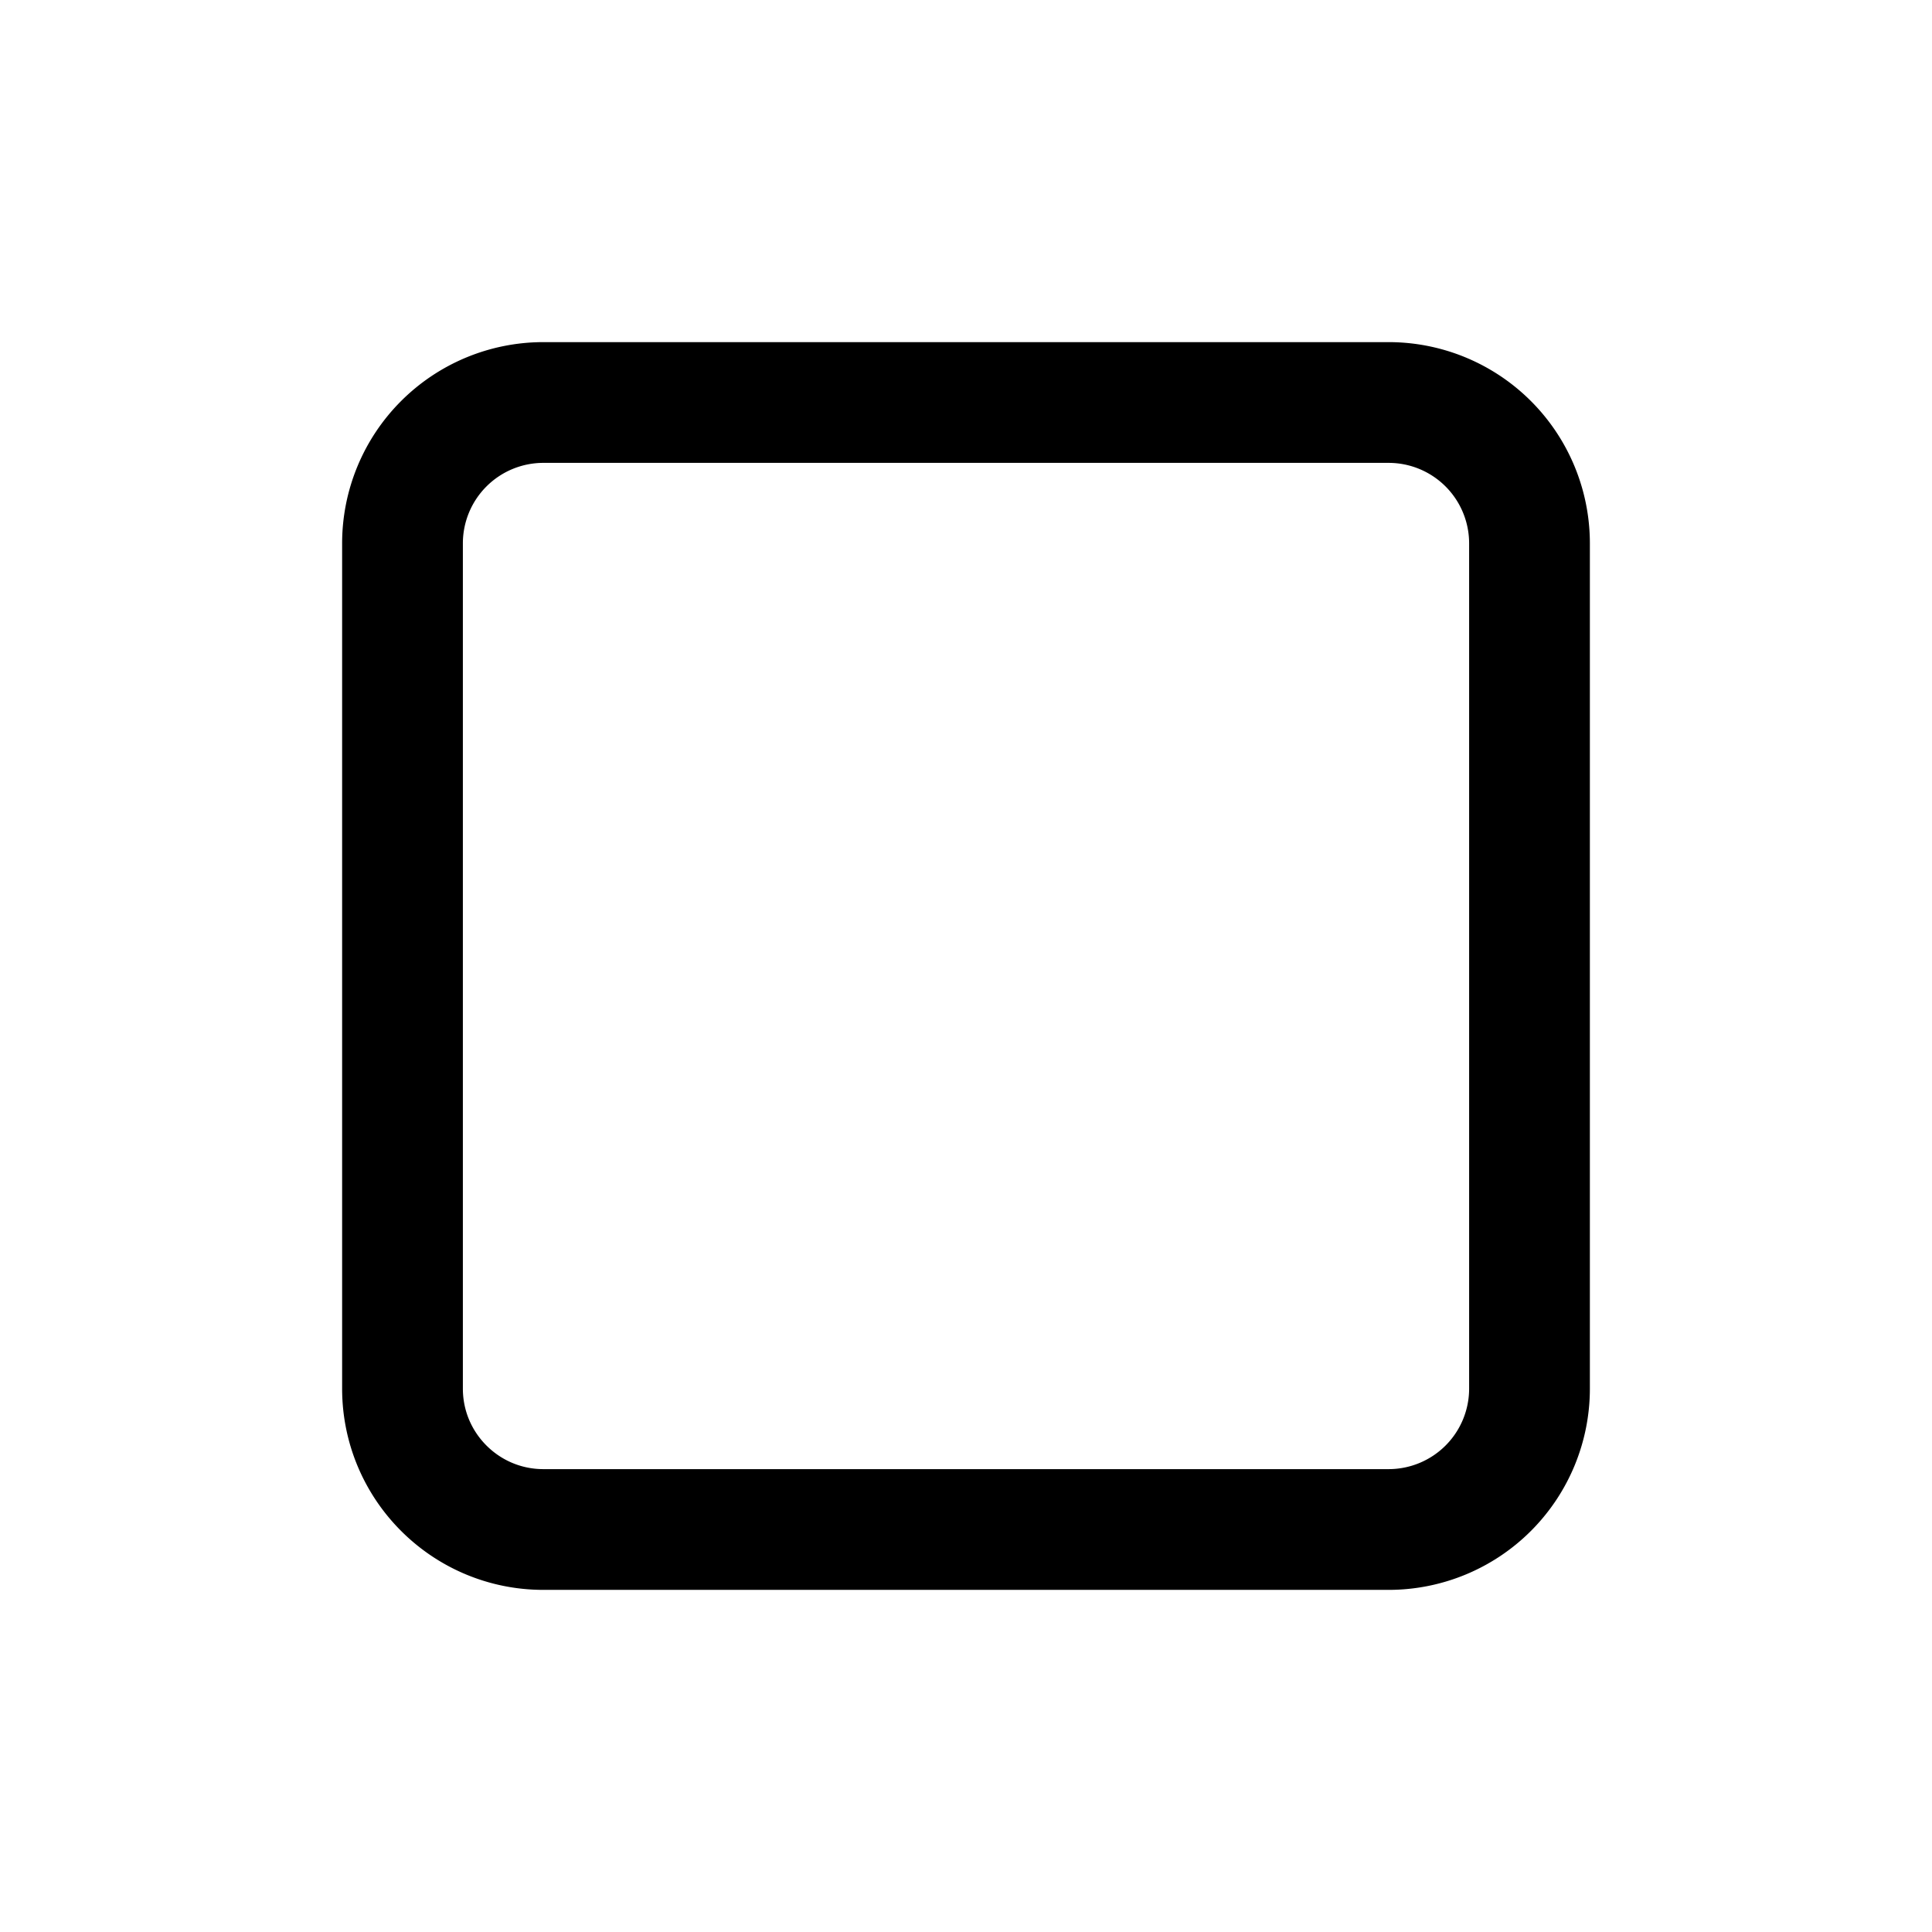 <?xml version="1.0" encoding="utf-8"?>
<!-- Generator: www.svgicons.com -->
<svg xmlns="http://www.w3.org/2000/svg" width="800" height="800" viewBox="0 0 24 24">
<path fill="none" stroke="currentColor" stroke-linecap="round" stroke-linejoin="round" stroke-width="1.5" d="M17.25 5H6.75A1.75 1.75 0 0 0 5 6.75v10.5c0 .966.784 1.75 1.75 1.75h10.5A1.75 1.75 0 0 0 19 17.25V6.75A1.75 1.75 0 0 0 17.25 5"/>
</svg>